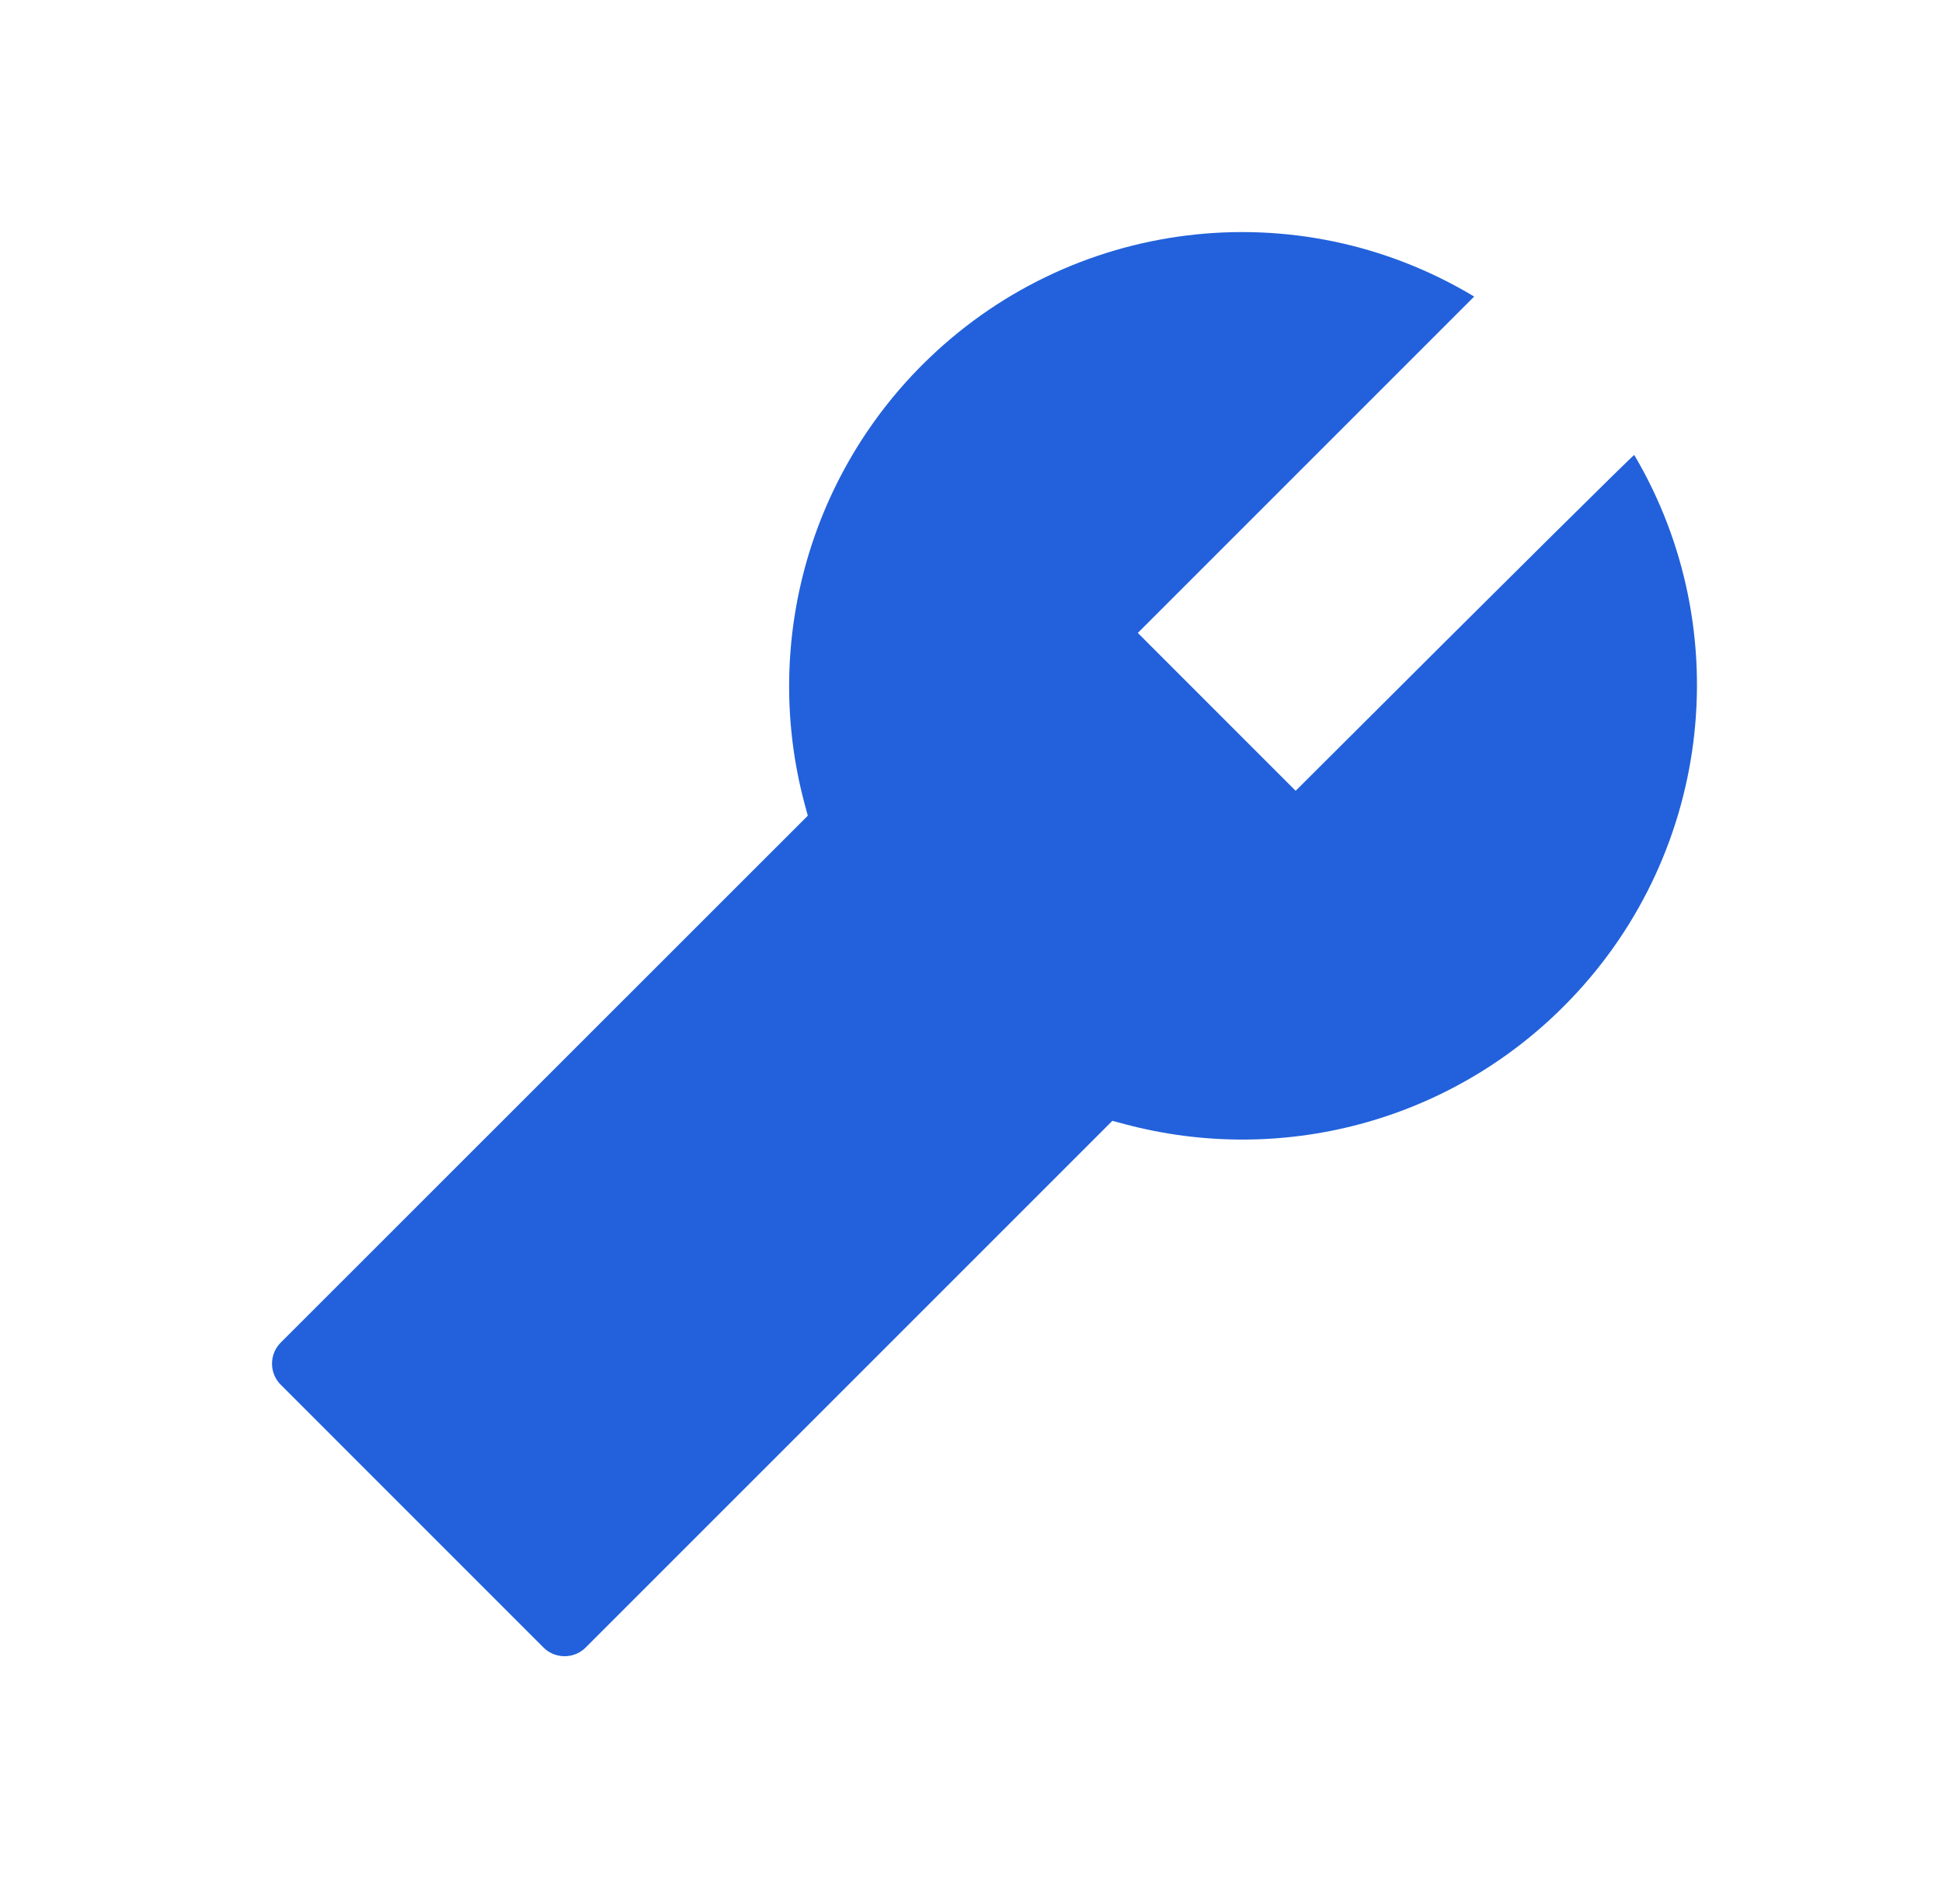 <svg width="51" height="50" viewBox="0 0 51 50" fill="none" xmlns="http://www.w3.org/2000/svg">
<path d="M42.918 11.948C42.903 11.934 39.935 14.868 34.026 20.767L29.881 16.621L38.714 7.788C34.065 4.99 28.094 5.708 24.222 9.58C22.742 11.059 21.676 12.902 21.133 14.923C20.59 16.944 20.587 19.072 21.126 21.094L21.214 21.421L7.371 35.259C7.068 35.562 7.068 36.059 7.371 36.362L14.275 43.267C14.578 43.569 15.076 43.569 15.379 43.267L29.212 29.434L29.539 29.521C33.626 30.61 38.016 29.477 41.062 26.431C44.94 22.559 45.657 16.587 42.918 11.948Z" fill="#2261DB"/>
</svg>
